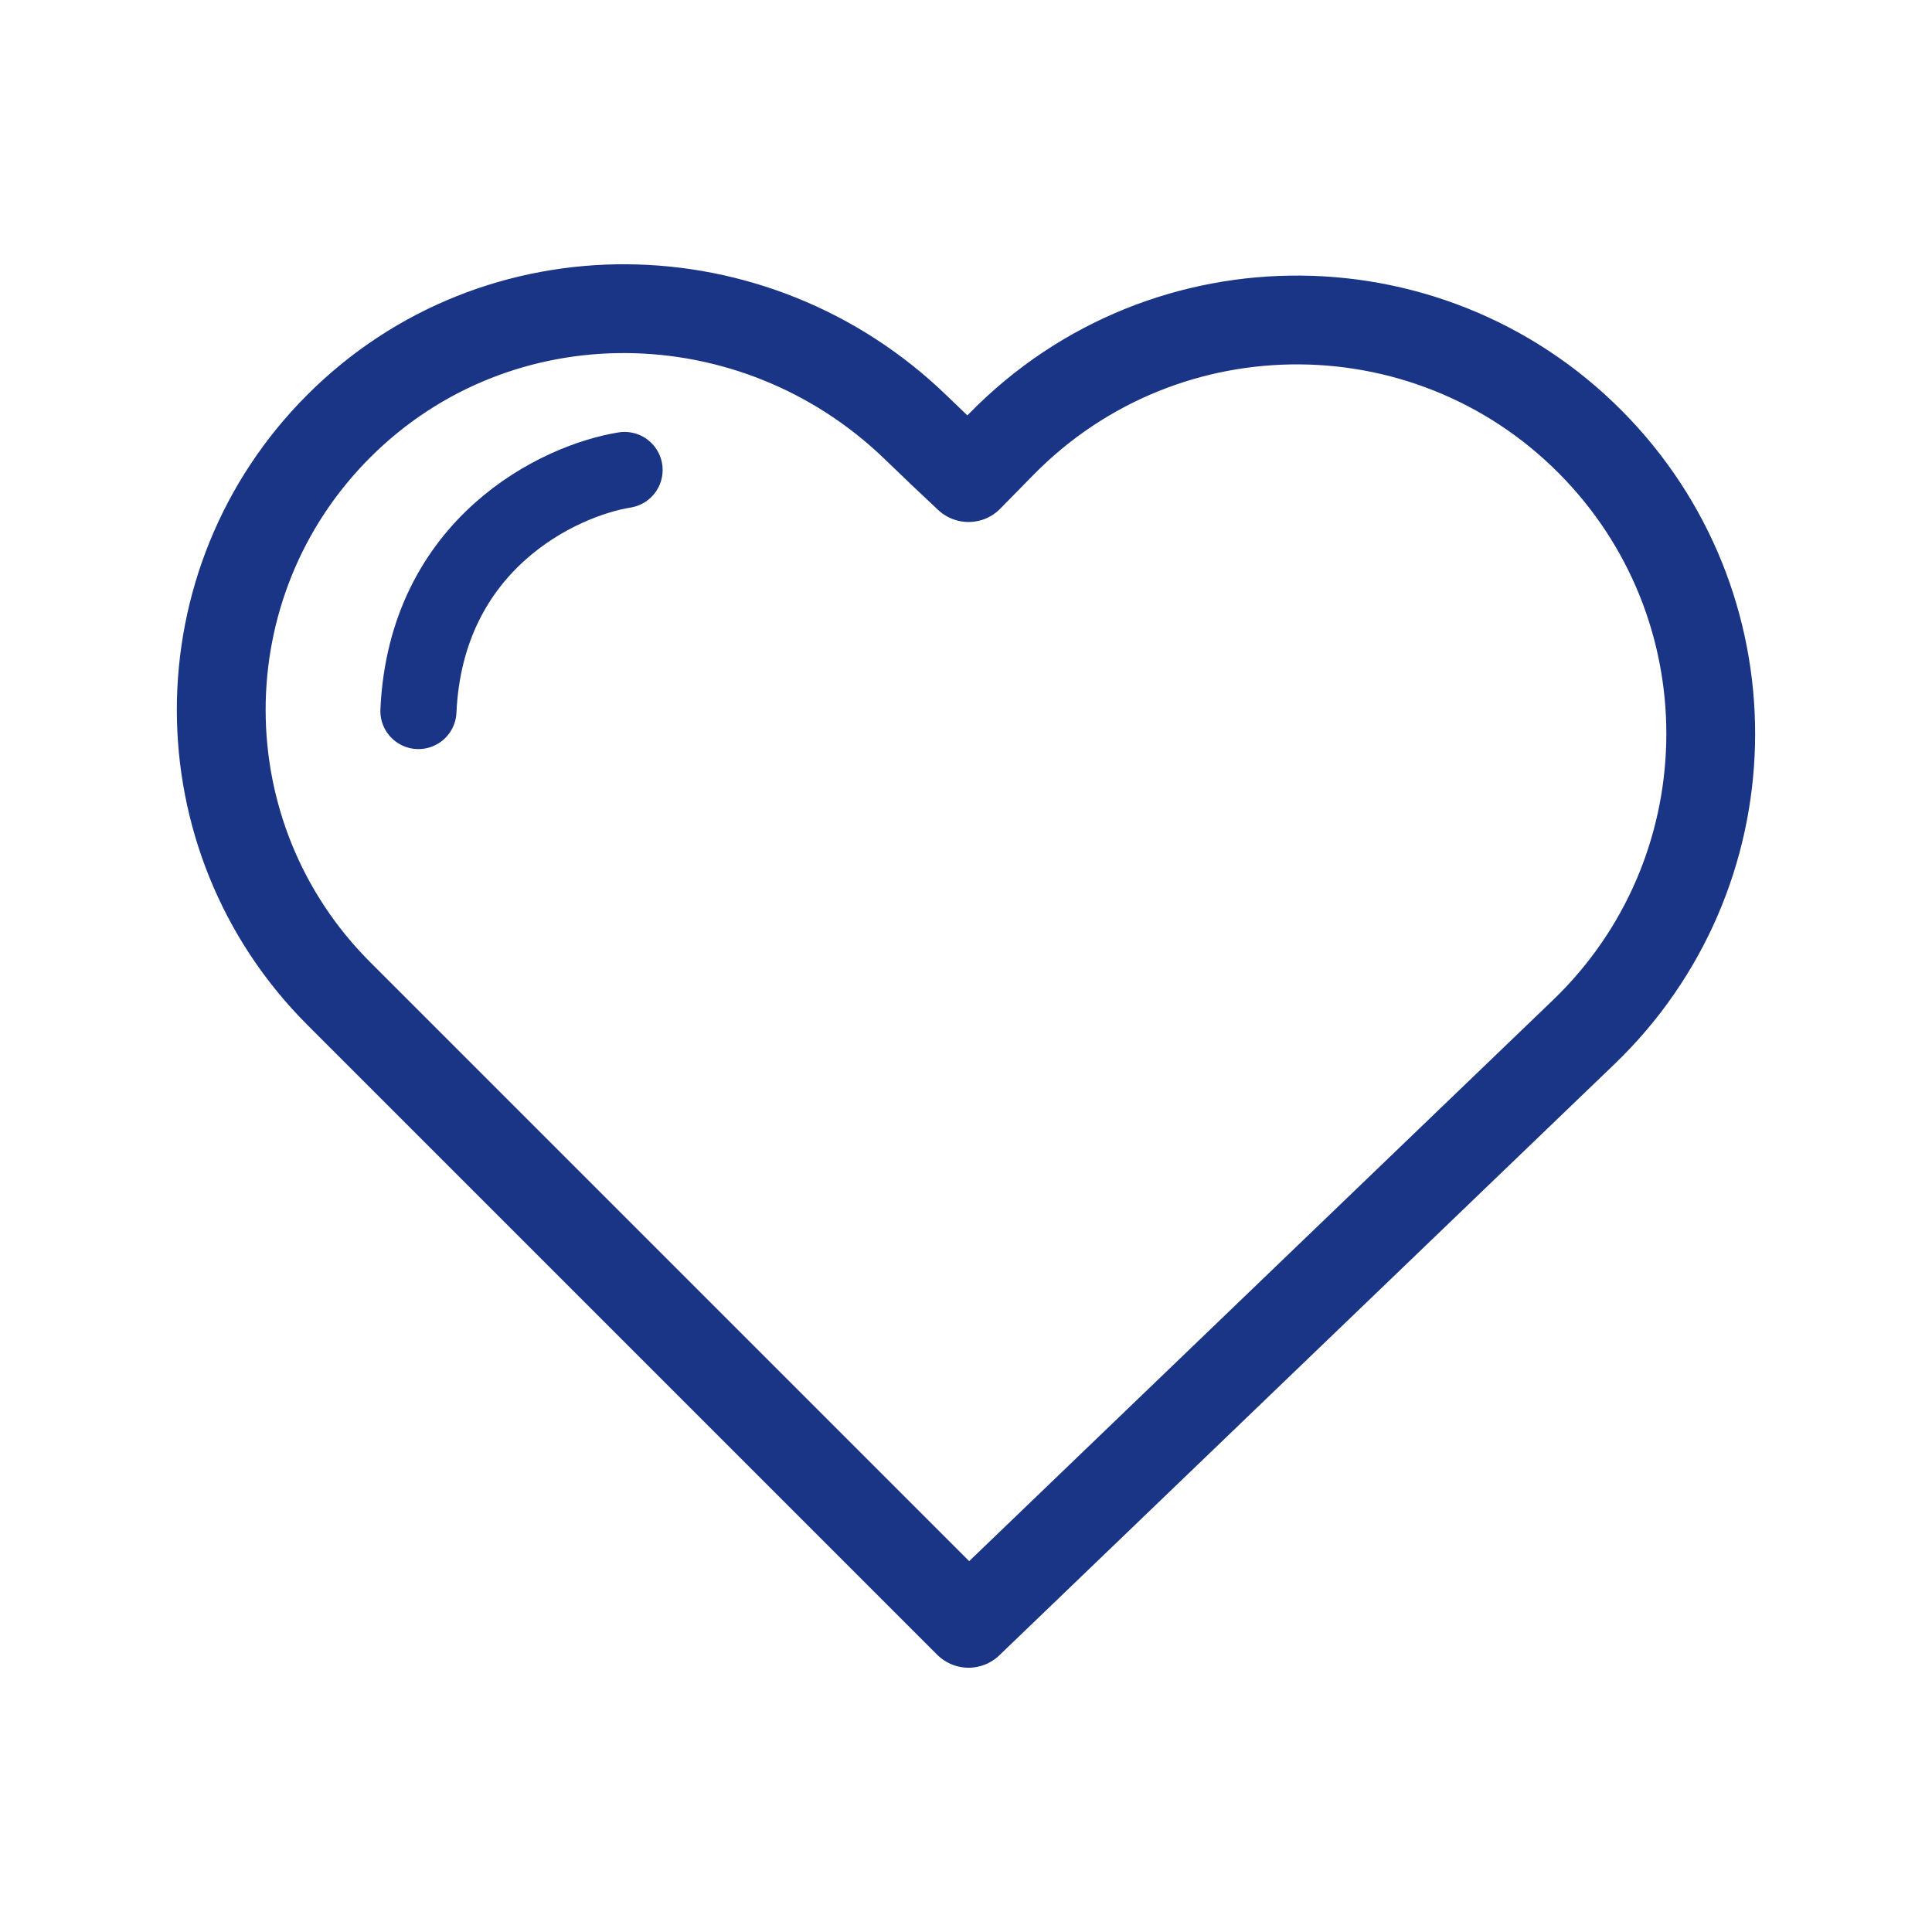 <?xml version="1.0" encoding="utf-8"?>
<svg width="78" height="78" viewBox="2.311 11.15 76.145 64.179" fill="none" xmlns="http://www.w3.org/2000/svg">
  <g transform="matrix(1, 0, 0, 1, 0.997, 0.303)">
    <path d="M 39.487 23.687 L 40.787 22.363 C 47.268 15.757 57.94 15.861 64.291 22.591 C 70.433 29.1 70.183 39.343 63.73 45.544 L 39.487 68.843 L 14.664 44.02 C 8.49 37.845 8.49 27.835 14.664 21.66 C 20.923 15.401 31.051 15.554 37.41 21.712 C 38.15 22.428 38.851 23.096 39.487 23.687 Z" stroke="#1A3586" stroke-width="3.5" stroke-linejoin="round"/>
    <path d="M 25.93 23.387 C 23.347 23.804 18.105 26.287 17.805 32.887" stroke="#1A3586" stroke-width="3" stroke-linecap="round"/>
  </g>
</svg>